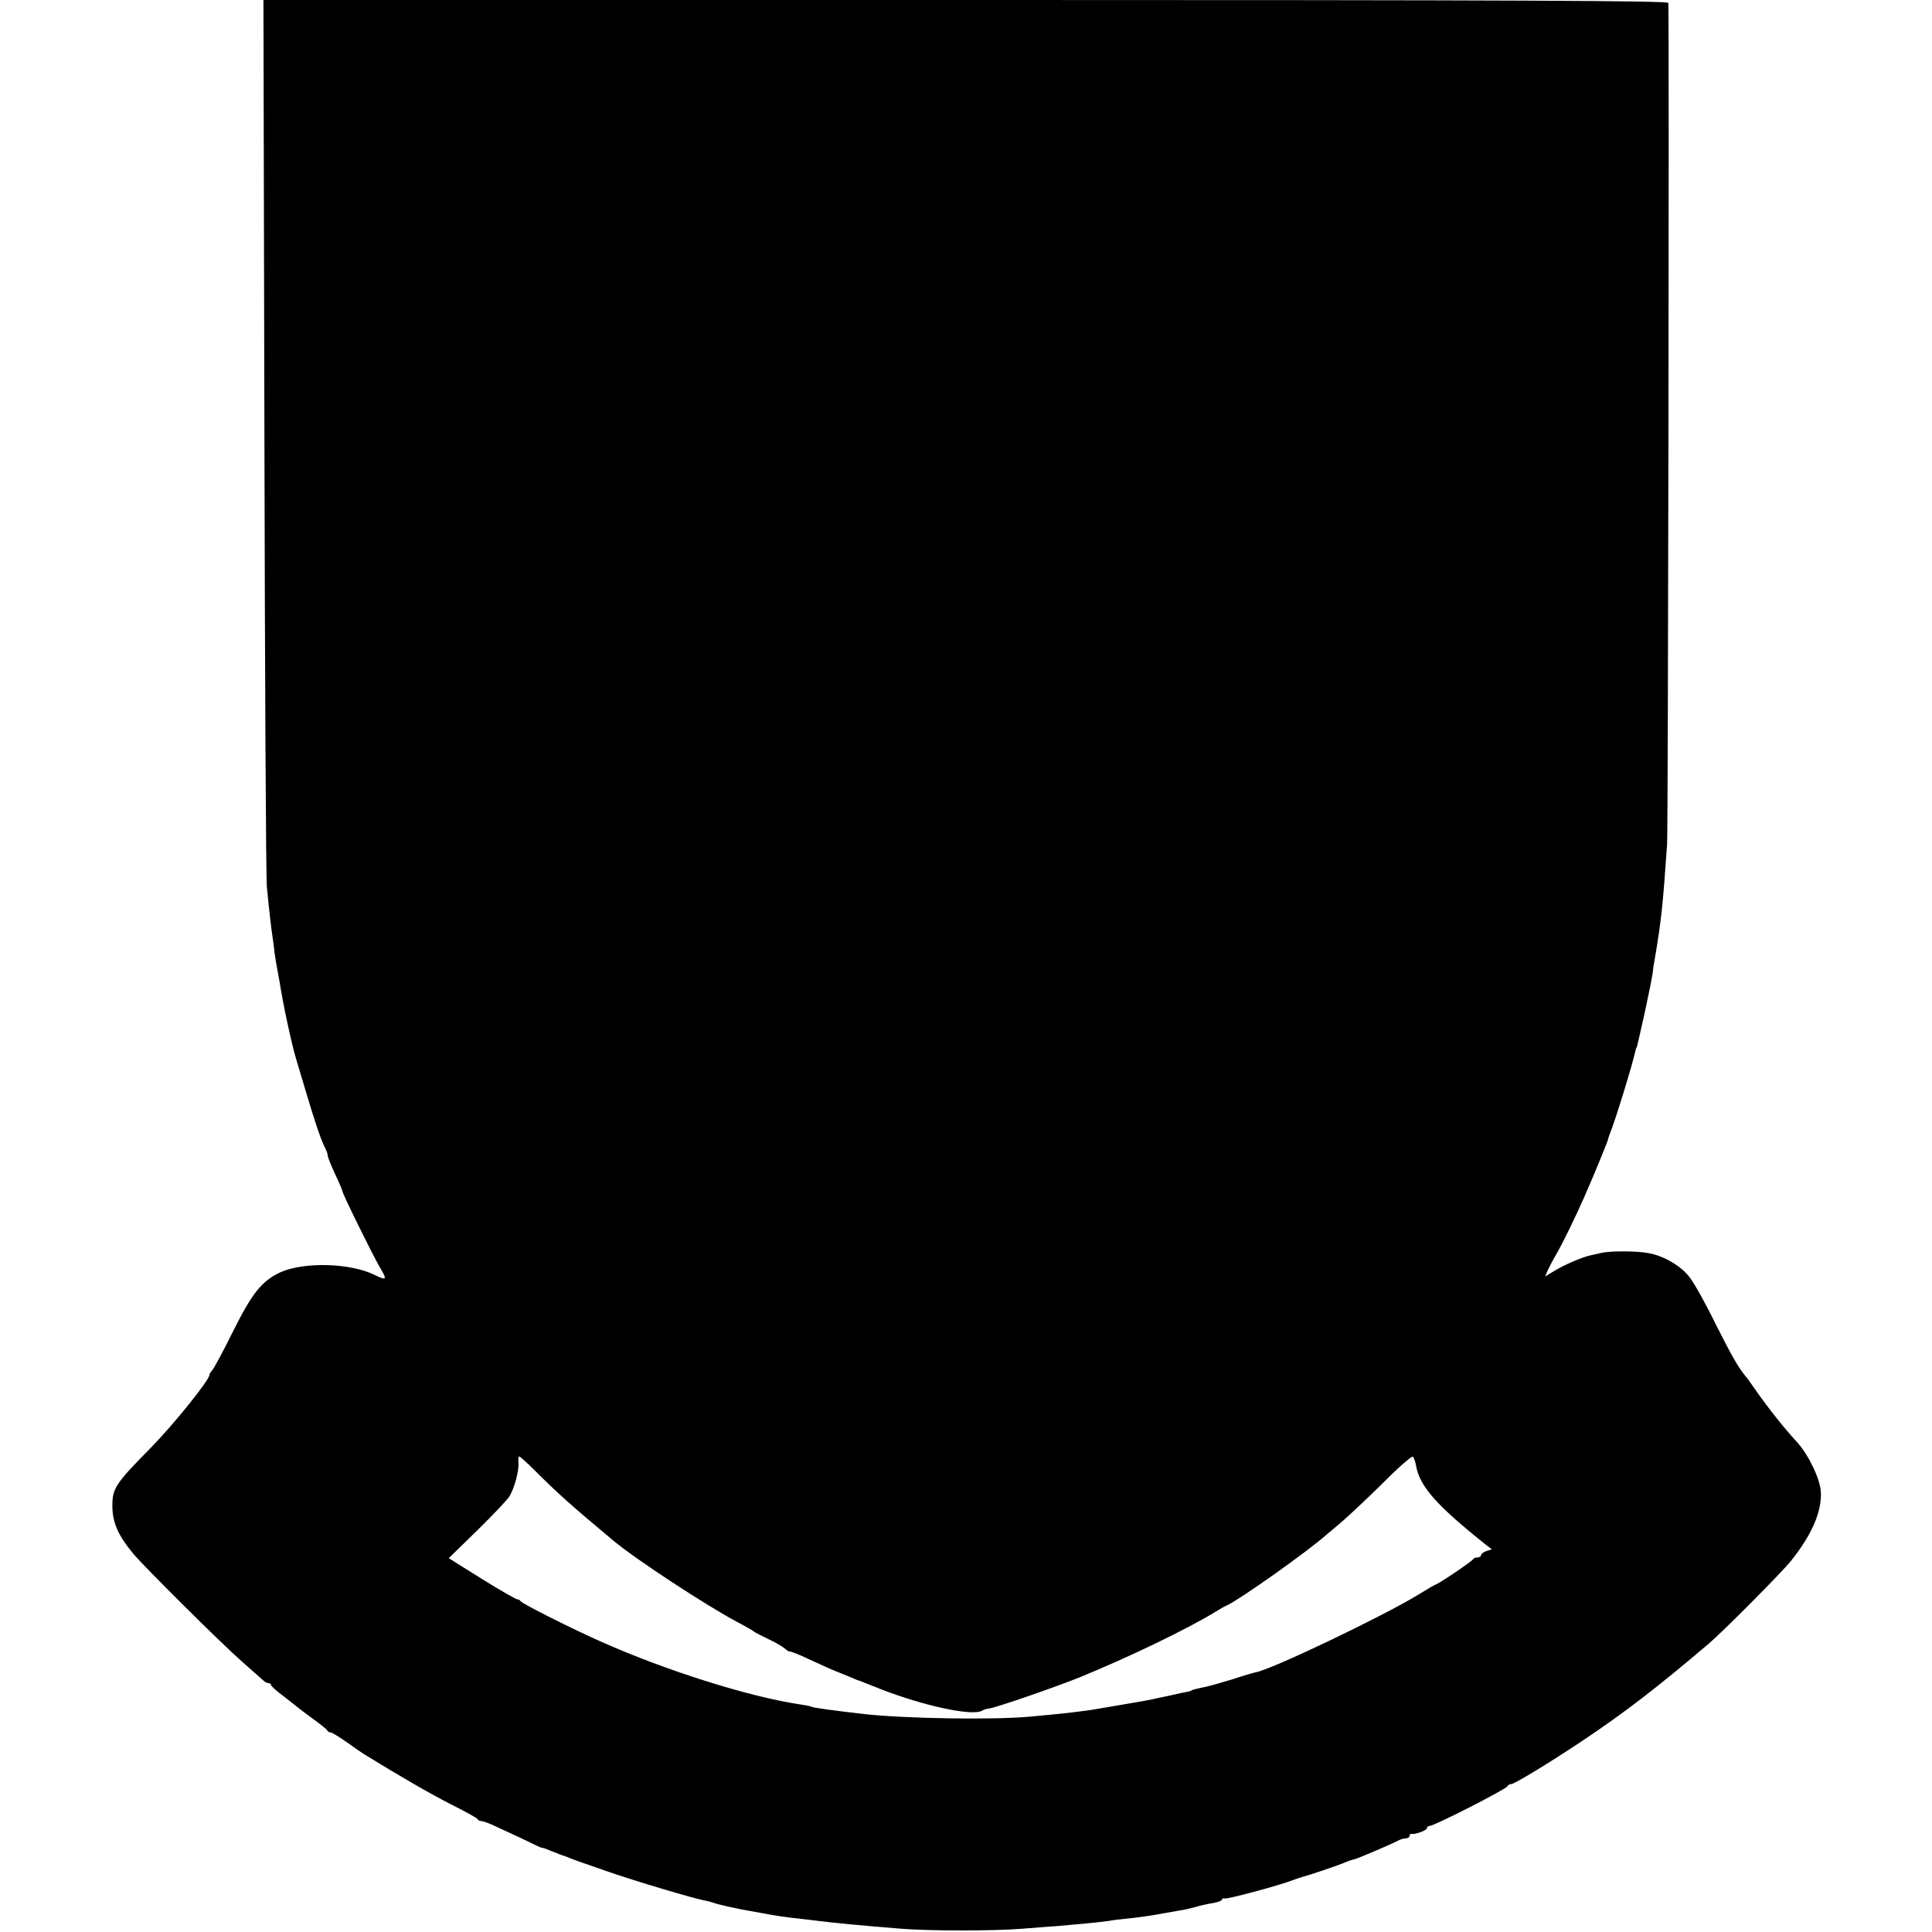 <svg height="784pt" preserveAspectRatio="xMidYMid meet" viewBox="0 0 784 784" width="784pt" xmlns="http://www.w3.org/2000/svg"><path d="m1073 6073c2-973 6-1797 10-1833 10-102 17-162 22-195 2-16 7-48 9-70 3-22 8-52 11-67 3-16 7-40 10-55 12-80 48-249 66-308 75-253 97-322 120-367 5-10 9-22 9-28s14-40 30-75c17-35 30-67 30-70 0-10 122-257 151-307 31-52 29-56-20-32-98 49-285 54-381 12-77-35-117-85-196-244-38-77-75-145-81-152-7-7-13-17-13-21 0-21-144-200-238-296-144-146-156-165-156-235 0-67 22-119 84-194 42-51 360-367 439-436 41-36 80-71 87-77 7-7 17-13 23-13s11-4 11-8 24-26 53-47c28-22 54-42 57-45s30-23 60-45 57-43 58-47c2-5 8-8 13-8 6 0 33-17 62-37 29-21 62-43 72-50 151-93 269-161 355-205 58-29 107-56 108-60 2-5 9-8 16-8s37-11 67-26c30-14 70-32 89-41s46-22 60-29 28-13 33-13c4 0 23-8 43-16s38-15 40-15c1 0 15-5 31-12 15-6 33-12 38-14 6-2 57-20 115-40 106-37 351-110 393-117 12-2 29-7 37-10 16-6 97-24 145-32 17-3 39-7 50-9 40-8 101-17 140-21 22-2 60-7 85-10 64-8 176-19 340-32 113-9 373-9 485 0 44 3 109 9 145 11 83 7 178 16 210 21 14 3 50 7 80 10s82 10 115 16 74 13 90 16c17 2 46 9 65 14 19 6 51 13 70 16s37 9 38 14c2 5 7 7 11 5 7-5 226 54 276 74 17 6 37 13 45 15 18 4 134 43 170 58 14 6 30 11 36 12 14 3 154 63 176 75 10 6 25 10 33 10s15 5 15 10c0 6 3 9 8 8 14-3 62 14 62 23 0 5 5 9 10 9 20 0 313 150 318 162 2 5 8 8 14 8 13 0 153 85 288 175 174 116 307 219 514 395 62 53 295 288 333 335 85 106 126 200 122 281-3 52-49 149-96 201-57 62-120 142-173 218-14 20-29 42-35 48-32 39-59 87-124 216-39 80-86 164-104 187-34 46-107 89-169 99-45 9-154 9-188 1-14-3-34-8-45-10-34-7-108-39-147-63l-38-23 12 28c7 15 22 43 33 62 23 38 81 157 115 235 32 72 92 218 95 230 1 6 5 17 8 25 19 44 92 282 102 330 2 8 4 16 5 18 3 2 2 1 15 57 5 22 9 42 10 45 2 6 23 105 30 140 3 14 8 40 11 59 2 19 6 46 9 60 26 152 33 218 50 466 4 50 9 3304 5 3413 0 9-577 12-2850 12h-2851zm4673-4179c14-84 81-161 283-322l25-19-22-7c-12-4-22-12-22-17s-6-9-14-9-16-3-18-7c-3-8-144-103-152-103-2 0-35-19-72-42-150-91-599-305-658-314-6-1-48-13-93-28-46-14-95-28-110-31-39-8-58-13-58-15 0-1-7-3-15-5-8-1-42-8-75-16-33-7-64-13-70-15-18-4-130-23-165-29-19-3-46-8-60-10-41-8-135-19-270-31-150-14-502-8-670 10-122 14-213 26-220 31-3 2-24 6-46 9-207 31-548 139-809 256-113 50-320 154-323 163-2 4-8 7-13 7s-70 37-144 83l-134 84 117 114c64 63 123 125 130 138 21 36 38 103 36 134-2 15 0 27 3 27s32-26 63-57c90-90 150-144 318-284 89-75 379-265 502-330 36-19 67-37 70-40s28-16 55-29c28-13 58-30 69-39 10-9 20-15 22-13 2 1 35-11 72-29 65-30 112-51 122-54 3-1 22-9 44-18 21-9 40-17 42-17 1 0 15-5 31-12 15-6 30-12 33-13s12-4 20-8c179-70 376-112 415-89 6 4 19 8 29 9 33 5 275 89 366 126 201 82 439 197 550 265 19 12 42 25 50 28 52 24 332 222 406 289 7 5 36 30 65 55s103 95 164 155c60 61 114 107 118 104s10-19 13-35z" transform="matrix(.1 0 0 -.1 0 784)"/></svg>